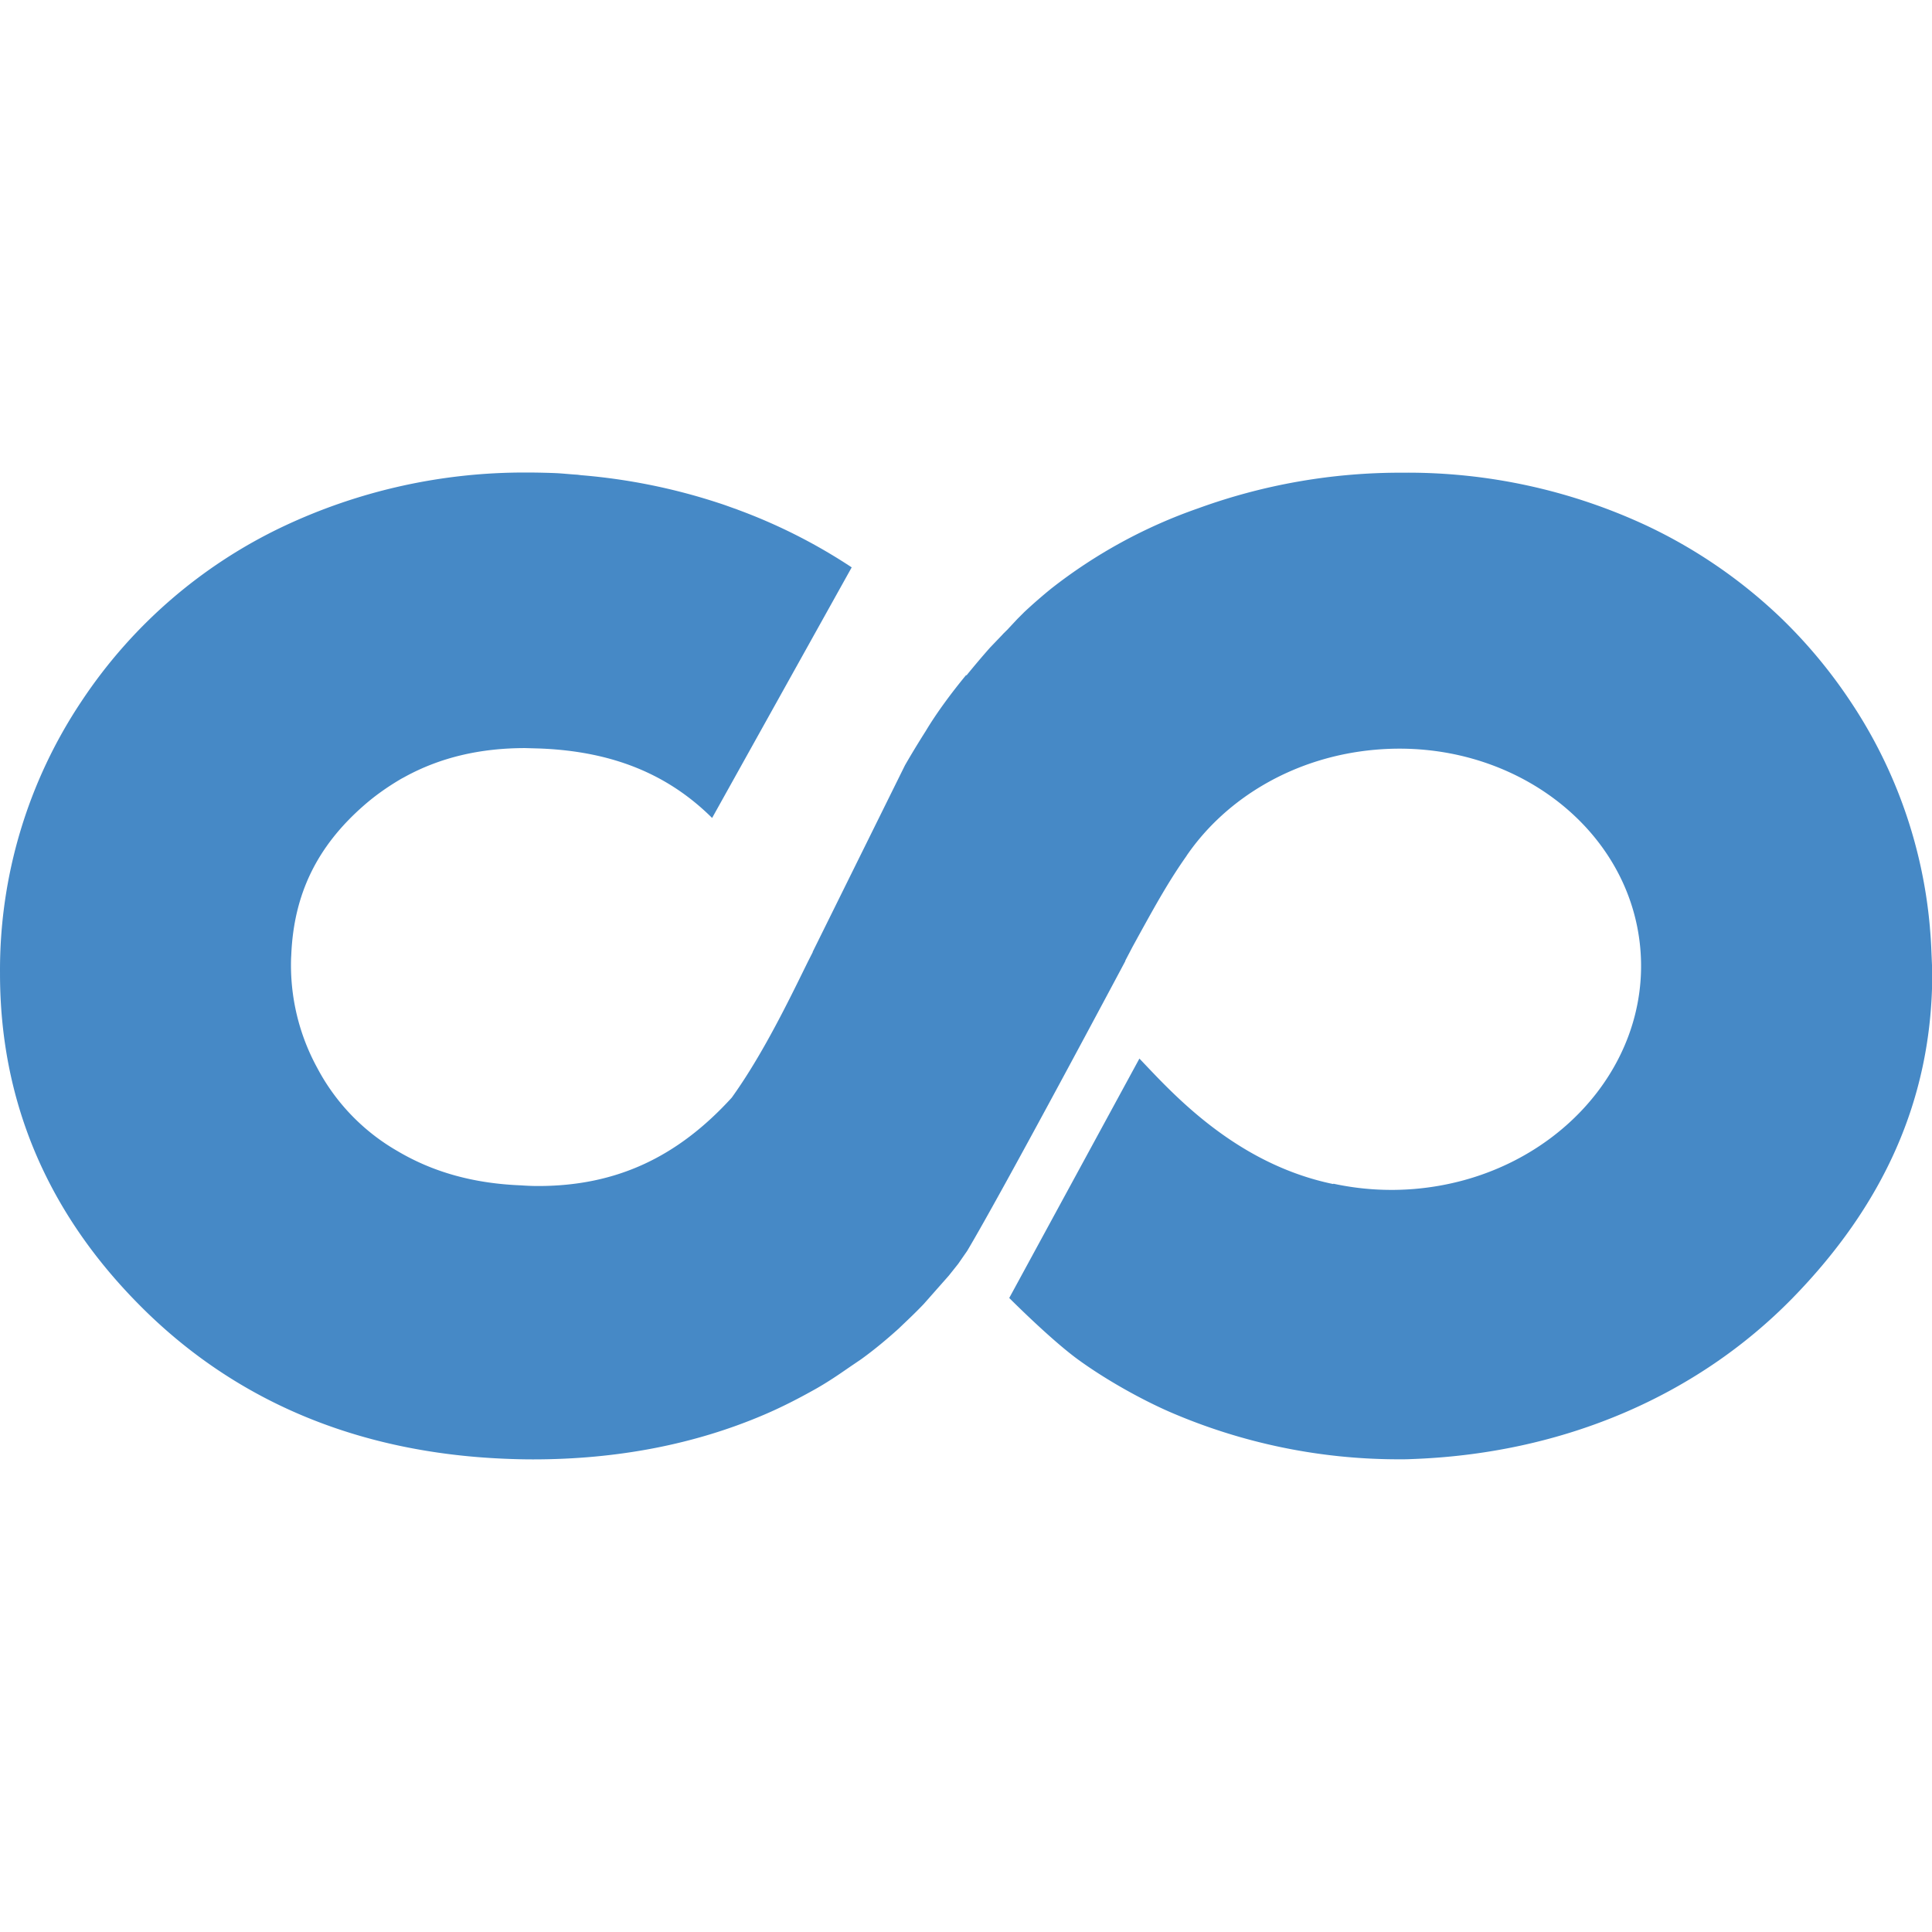 <?xml version="1.0" standalone="no"?><!DOCTYPE svg PUBLIC "-//W3C//DTD SVG 1.1//EN" "http://www.w3.org/Graphics/SVG/1.1/DTD/svg11.dtd"><svg t="1518319695410" class="icon" style="" viewBox="0 0 1024 1024" version="1.1" xmlns="http://www.w3.org/2000/svg" p-id="58756" xmlns:xlink="http://www.w3.org/1999/xlink" width="200" height="200"><defs><style type="text/css"></style></defs><path d="M1023.665 503.723a217.216 217.216 0 0 0-0.768-11.904v-0.171a255.147 255.147 0 0 0-42.24-120.064 265.259 265.259 0 0 0-36.992-44.331 268.331 268.331 0 0 0-69.973-48.213 299.349 299.349 0 0 0-130.176-28.501 313.6 313.6 0 0 0-108.629 18.944 269.781 269.781 0 0 0-77.739 42.496 275.2 275.2 0 0 0-14.208 12.373l-3.627 3.627-4.992 5.333h0.043l-2.389 2.347-1.109 1.195-6.016 6.272c-4.437 4.992-8.619 9.984-12.629 14.891v-0.085l-0.171-0.128c-8.192 9.941-15.787 20.309-21.333 29.568-3.797 5.973-7.509 12.075-11.051 18.219l-48.939 98.944 0.085 0.043-2.56 5.035-5.376 10.923c-10.709 21.717-22.229 43.392-35.029 61.227-28.672 31.445-61.056 46.848-102.656 46.848-2.901 0-5.931-0.128-8.917-0.341-25.088-0.981-46.592-6.912-65.664-18.219a109.909 109.909 0 0 1-42.411-43.947 113.451 113.451 0 0 1-13.909-58.411l0.085-1.451c1.323-32.427 13.696-57.685 38.571-79.403 6.059-5.291 12.416-9.728 19.029-13.653 0.896-0.555 1.877-1.024 2.773-1.536 18.517-10.112 39.552-15.147 63.659-15.147l7.509 0.213c38.357 1.451 67.925 13.397 91.52 36.821l73.984-132.821a292.053 292.053 0 0 0-59.691-30.293c-0.811-0.299-1.707-0.683-2.56-0.939-2.645-0.939-5.248-1.92-7.936-2.773a316.8 316.8 0 0 0-73.216-14.848 236.587 236.587 0 0 1-1.963-0.256c-3.883-0.213-7.851-0.683-11.733-0.853a425.216 425.216 0 0 0-12.672-0.299h-2.347a298.88 298.88 0 0 0-129.195 28.587 263.509 263.509 0 0 0-106.752 92.416A256.256 256.256 0 0 0 0.006 515.712c-0.085 66.731 24.235 125.355 72.576 174.635 50.517 51.669 116.096 79.531 194.859 82.816 5.035 0.213 10.027 0.341 15.061 0.341 44.587 0 85.803-7.936 122.795-23.808 9.259-3.968 18.219-8.576 27.392-13.739 4.992-2.859 9.728-5.931 14.421-9.173l3.413-2.347 5.845-3.968c6.997-5.035 13.525-10.496 19.925-16.256l2.219-2.133c3.755-3.541 7.509-7.168 11.051-10.88l13.269-15.019 5.035-6.315 2.389-3.456 2.347-3.371c19.712-33.109 83.84-153.643 83.84-153.643v-0.256l3.84-7.339 3.157-5.76c9.472-17.195 16.299-29.397 25.344-42.24l0.256-0.427c21.035-30.592 57.344-52.352 100.096-56.021 71.68-6.187 134.485 40.917 140.245 105.173 5.76 64.299-47.659 121.429-119.381 127.616a145.792 145.792 0 0 1-43.136-2.731l-0.384 0.128c-52.565-10.965-86.059-49.28-102.571-66.475l-68.992 126.891s21.461 21.589 36.139 32.384c14.763 10.795 33.749 21.376 48.896 27.989a305.109 305.109 0 0 0 121.088 25.131c5.163 0 4.139 0 9.472-0.213 78.677-3.285 148.864-33.451 199.467-85.12 47.915-49.067 73.941-105.088 74.155-171.435v-2.005l-0.469-10.965z" fill="#4689c6" p-id="58757"></path></svg>